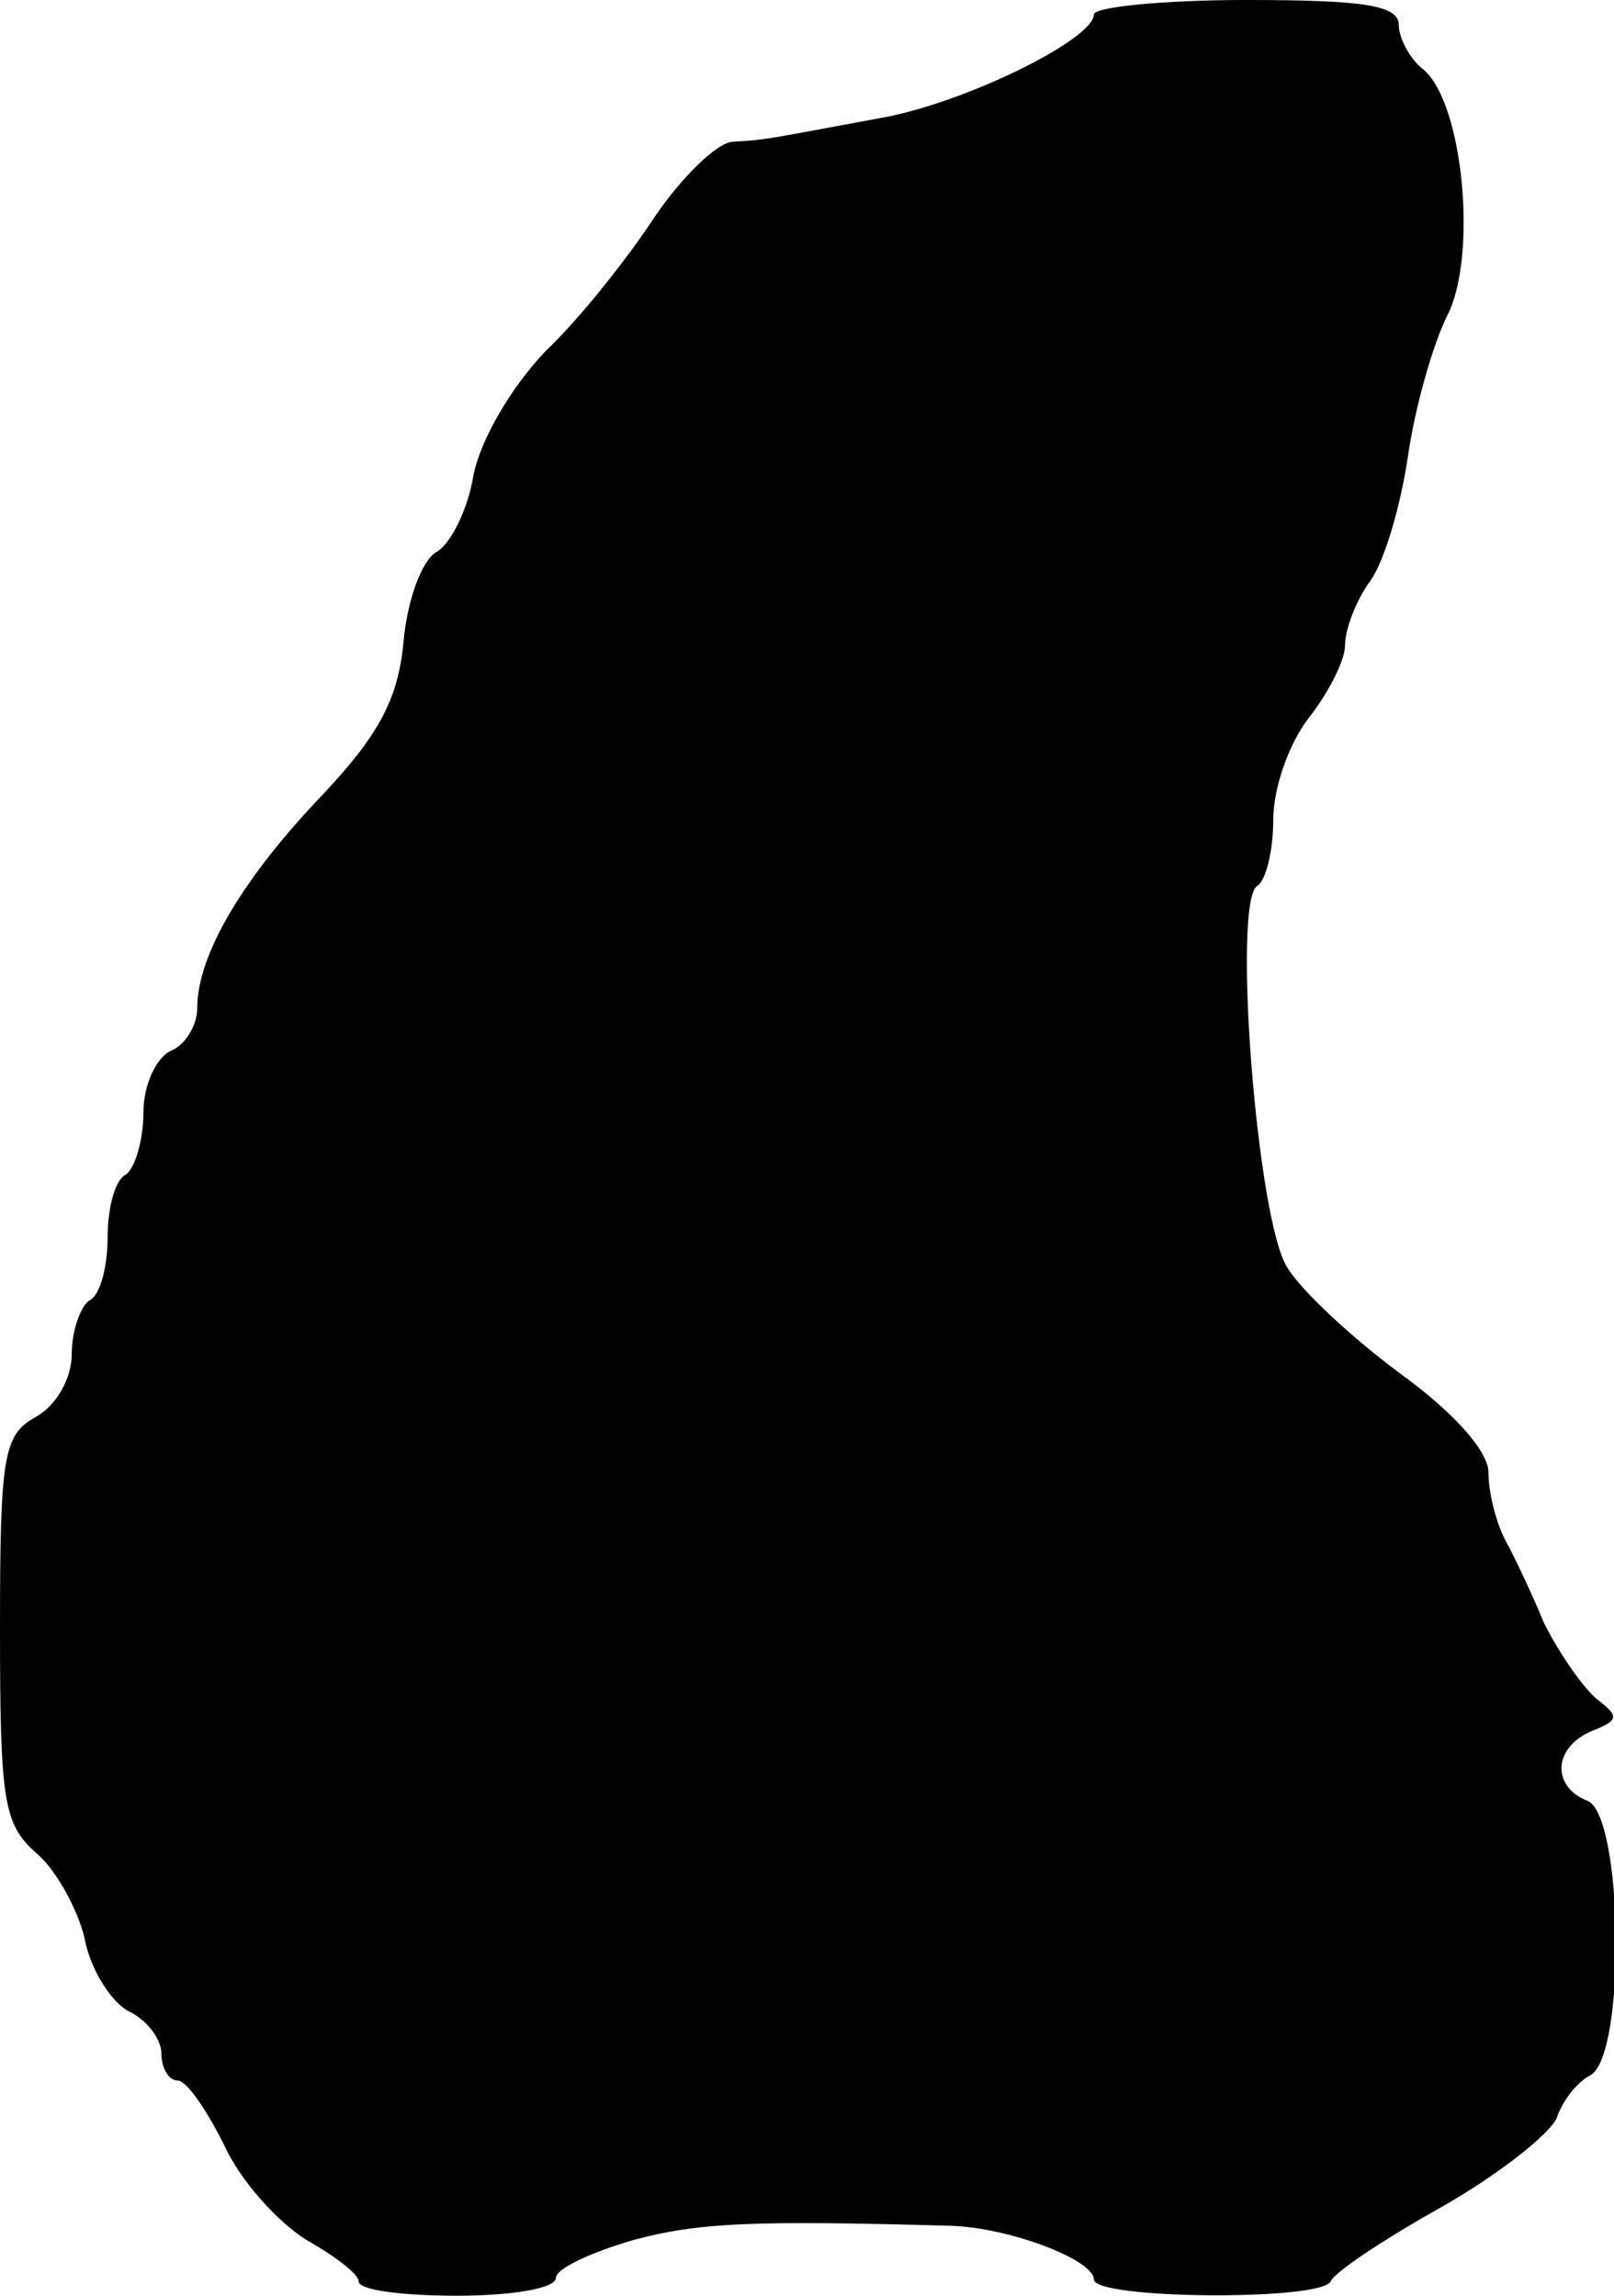 <?xml version="1.0" standalone="no"?>
<!DOCTYPE svg PUBLIC "-//W3C//DTD SVG 20010904//EN"
 "http://www.w3.org/TR/2001/REC-SVG-20010904/DTD/svg10.dtd">
<svg version="1.0" xmlns="http://www.w3.org/2000/svg"
 width="90pt" height="128pt" viewBox="0 0 90 128"
 preserveAspectRatio="xMidYMid meet">
<g transform="translate(0,128) scale(0.1,-0.1)"
fill="#000000" stroke="none">
<path d="M610 1272 c0 -14 -73 -50 -120 -58 -60 -11 -62 -12 -81 -13 -9 0 -29
-20 -44 -42 -15 -23 -42 -57 -61 -75 -19 -20 -36 -49 -40 -69 -3 -19 -13 -39
-21 -43 -8 -5 -16 -27 -18 -50 -3 -32 -14 -52 -45 -85 -44 -46 -70 -89 -70
-119 0 -10 -7 -21 -15 -24 -8 -4 -15 -19 -15 -34 0 -16 -5 -32 -10 -35 -6 -3
-10 -19 -10 -35 0 -16 -4 -32 -10 -35 -5 -3 -10 -17 -10 -30 0 -14 -9 -29 -20
-35 -18 -10 -20 -21 -20 -118 0 -96 2 -109 20 -125 11 -9 23 -31 27 -47 3 -17
14 -35 24 -41 11 -5 19 -16 19 -24 0 -8 4 -15 9 -15 5 0 16 -16 26 -36 9 -20
30 -43 46 -53 16 -9 29 -19 29 -23 0 -5 25 -8 55 -8 30 0 55 4 55 10 0 5 19
14 43 21 37 10 68 11 177 8 33 -1 80 -19 80 -30 0 -11 127 -12 132 -1 2 5 29
23 61 41 32 18 61 41 65 50 3 9 11 20 19 24 20 12 18 146 -2 153 -20 8 -19 30
3 39 15 6 15 8 2 18 -8 7 -21 26 -29 42 -7 17 -17 38 -22 47 -5 10 -9 26 -9
37 0 12 -20 34 -49 55 -27 20 -55 46 -63 59 -17 25 -31 204 -17 213 5 3 9 20
9 37 0 18 9 43 20 57 11 14 20 32 20 40 0 9 6 25 14 36 8 11 17 42 21 69 4 28
14 63 22 79 17 33 9 118 -13 137 -8 6 -14 18 -14 25 0 11 -19 14 -85 14 -47 0
-85 -4 -85 -8z"/>
</g>
</svg>
